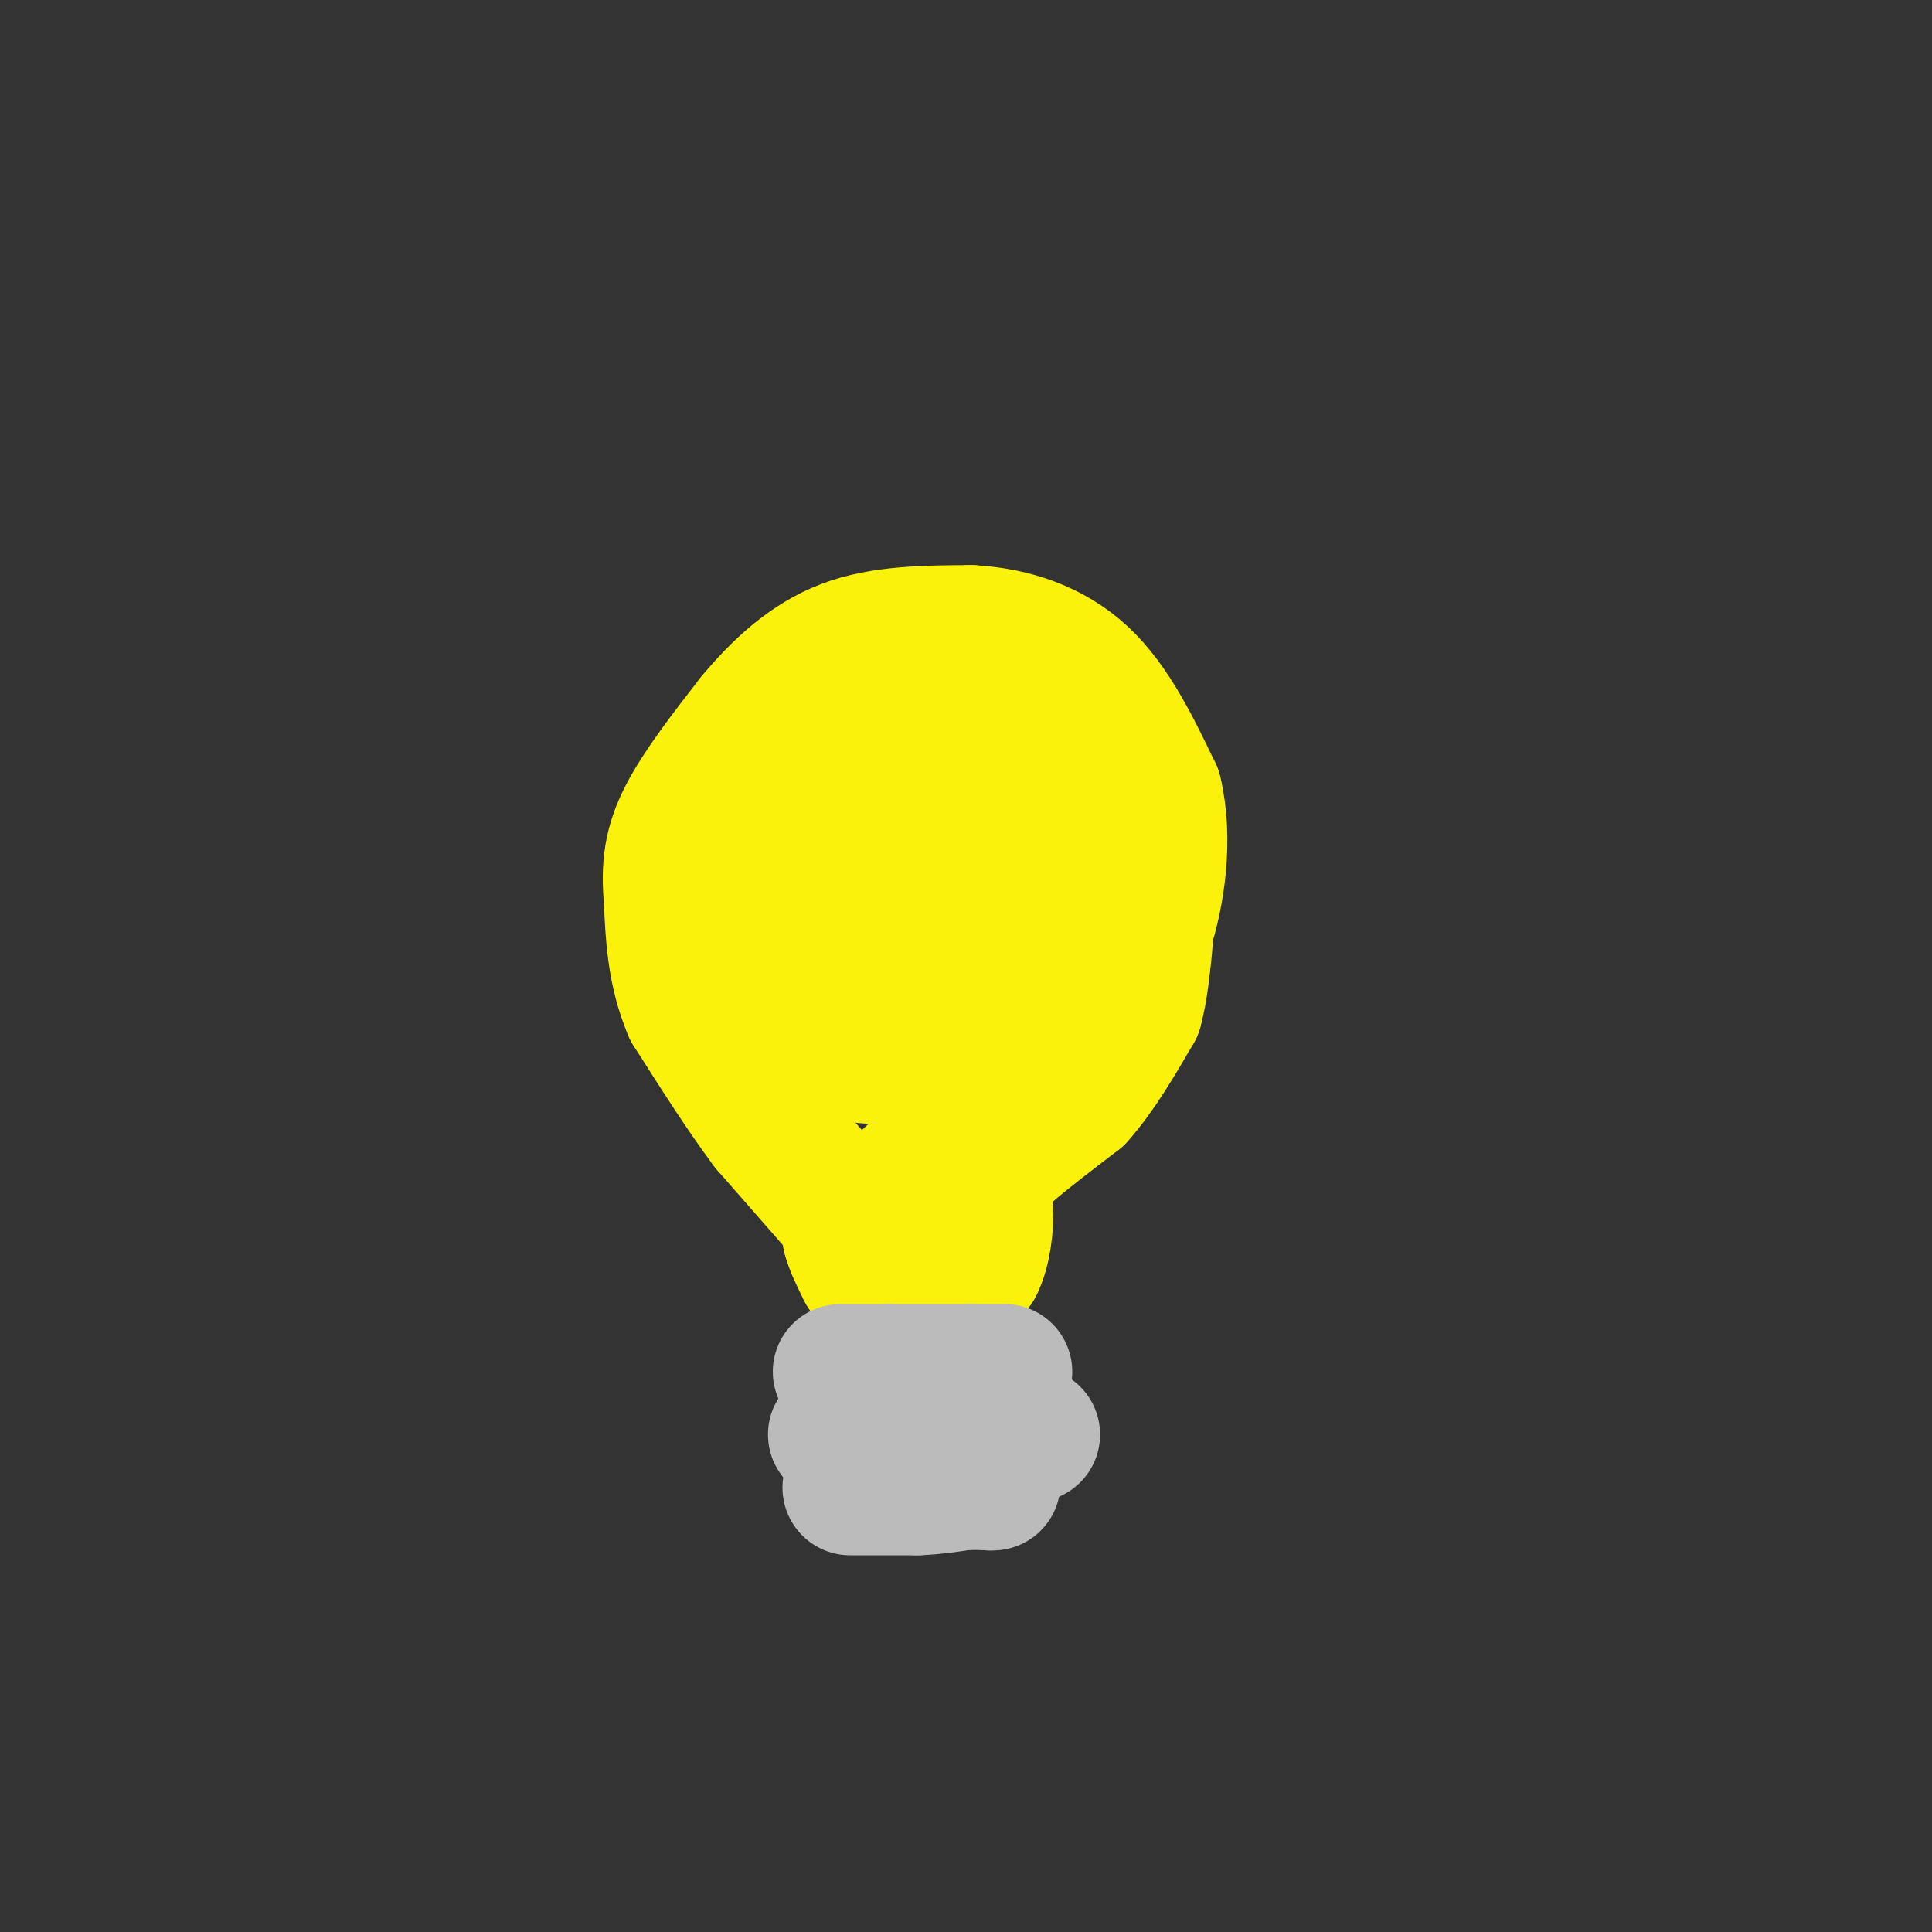 <svg viewBox='0 0 400 400' version='1.1' xmlns='http://www.w3.org/2000/svg' xmlns:xlink='http://www.w3.org/1999/xlink'><rect x="0" y="0" width="400" height="400" fill="#333333" stroke="none"/><g fill='none' stroke='rgb(251,242,11)' stroke-width='28' stroke-linecap='round' stroke-linejoin='round'><path d='M173,249c0.000,0.000 -14.000,-16.000 -14,-16'/><path d='M159,233c-5.000,-6.667 -10.500,-15.333 -16,-24'/><path d='M143,209c-3.333,-7.833 -3.667,-15.417 -4,-23'/><path d='M139,186c-0.578,-6.467 -0.022,-11.133 3,-17c3.022,-5.867 8.511,-12.933 14,-20'/><path d='M156,149c5.244,-6.311 11.356,-12.089 19,-15c7.644,-2.911 16.822,-2.956 26,-3'/><path d='M201,131c8.489,0.467 16.711,3.133 23,9c6.289,5.867 10.644,14.933 15,24'/><path d='M239,164c2.333,9.467 0.667,21.133 -2,29c-2.667,7.867 -6.333,11.933 -10,16'/><path d='M227,209c-6.333,6.833 -17.167,15.917 -28,25'/><path d='M199,234c-7.333,6.667 -11.667,10.833 -16,15'/><path d='M183,249c-0.667,2.600 5.667,1.600 11,-1c5.333,-2.600 9.667,-6.800 14,-11'/><path d='M208,237c5.500,-5.000 12.250,-12.000 19,-19'/><path d='M227,218c4.881,-5.155 7.583,-8.542 9,-15c1.417,-6.458 1.548,-15.988 1,-21c-0.548,-5.012 -1.774,-5.506 -3,-6'/><path d='M234,176c-2.644,-4.311 -7.756,-12.089 -16,-18c-8.244,-5.911 -19.622,-9.956 -31,-14'/><path d='M187,144c-6.869,-2.226 -8.542,-0.792 -10,0c-1.458,0.792 -2.702,0.940 -6,7c-3.298,6.060 -8.649,18.030 -14,30'/><path d='M157,181c-1.655,10.012 1.208,20.042 4,26c2.792,5.958 5.512,7.845 8,9c2.488,1.155 4.744,1.577 7,2'/><path d='M176,218c2.536,0.619 5.375,1.167 9,0c3.625,-1.167 8.036,-4.048 11,-9c2.964,-4.952 4.482,-11.976 6,-19'/><path d='M202,190c0.489,-6.333 -1.289,-12.667 -5,-17c-3.711,-4.333 -9.356,-6.667 -15,-9'/><path d='M182,164c-4.742,0.448 -9.096,6.069 -11,12c-1.904,5.931 -1.359,12.174 -1,17c0.359,4.826 0.531,8.236 3,11c2.469,2.764 7.234,4.882 12,7'/><path d='M185,211c4.488,1.536 9.708,1.875 14,1c4.292,-0.875 7.655,-2.964 9,-8c1.345,-5.036 0.673,-13.018 0,-21'/><path d='M208,183c-1.024,-6.190 -3.583,-11.167 -7,-12c-3.417,-0.833 -7.690,2.476 -10,6c-2.310,3.524 -2.655,7.262 -3,11'/><path d='M188,188c-0.131,5.643 1.042,14.250 4,18c2.958,3.750 7.702,2.643 11,1c3.298,-1.643 5.149,-3.821 7,-6'/><path d='M210,201c2.667,-4.500 5.833,-12.750 9,-21'/><path d='M219,180c1.978,-3.667 2.422,-2.333 3,0c0.578,2.333 1.289,5.667 2,9'/><path d='M224,189c-0.667,4.667 -3.333,11.833 -6,19'/><path d='M218,208c-2.167,6.167 -4.583,12.083 -7,18'/><path d='M211,226c-2.667,4.833 -5.833,7.917 -9,11'/><path d='M202,237c-3.000,3.500 -6.000,6.750 -9,10'/><path d='M193,247c-1.933,2.356 -2.267,3.244 -1,3c1.267,-0.244 4.133,-1.622 7,-3'/><path d='M199,247c2.833,-2.000 6.417,-5.500 10,-9'/><path d='M209,238c4.000,-3.333 9.000,-7.167 14,-11'/><path d='M223,227c4.333,-4.833 8.167,-11.417 12,-18'/><path d='M235,209c2.333,-8.500 2.167,-20.750 2,-33'/><path d='M237,176c-0.167,-6.833 -1.583,-7.417 -3,-8'/><path d='M176,251c0.000,0.000 0.000,5.000 0,5'/><path d='M176,256c0.500,2.000 1.750,4.500 3,7'/><path d='M179,263c2.167,1.500 6.083,1.750 10,2'/><path d='M189,265c2.833,0.333 4.917,0.167 7,0'/><path d='M196,265c2.167,-0.500 4.083,-1.750 6,-3'/><path d='M202,262c1.511,-2.778 2.289,-8.222 2,-12c-0.289,-3.778 -1.644,-5.889 -3,-8'/><path d='M201,242c-0.500,-2.167 -0.250,-3.583 0,-5'/></g>
<g fill='none' stroke='rgb(187,187,187)' stroke-width='28' stroke-linecap='round' stroke-linejoin='round'><path d='M174,284c0.000,0.000 10.000,0.000 10,0'/><path d='M184,284c4.500,0.000 10.750,0.000 17,0'/><path d='M201,284c4.000,0.000 5.500,0.000 7,0'/><path d='M173,297c0.000,0.000 16.000,0.000 16,0'/><path d='M189,297c5.333,0.000 10.667,0.000 16,0'/><path d='M205,297c4.000,0.000 6.000,0.000 8,0'/><path d='M213,297c1.333,0.000 0.667,0.000 0,0'/><path d='M176,308c0.000,0.000 14.000,0.000 14,0'/><path d='M190,308c3.833,-0.167 6.417,-0.583 9,-1'/><path d='M199,307c2.500,-0.167 4.250,-0.083 6,0'/><path d='M205,307c1.000,0.000 0.500,0.000 0,0'/></g>
</svg>